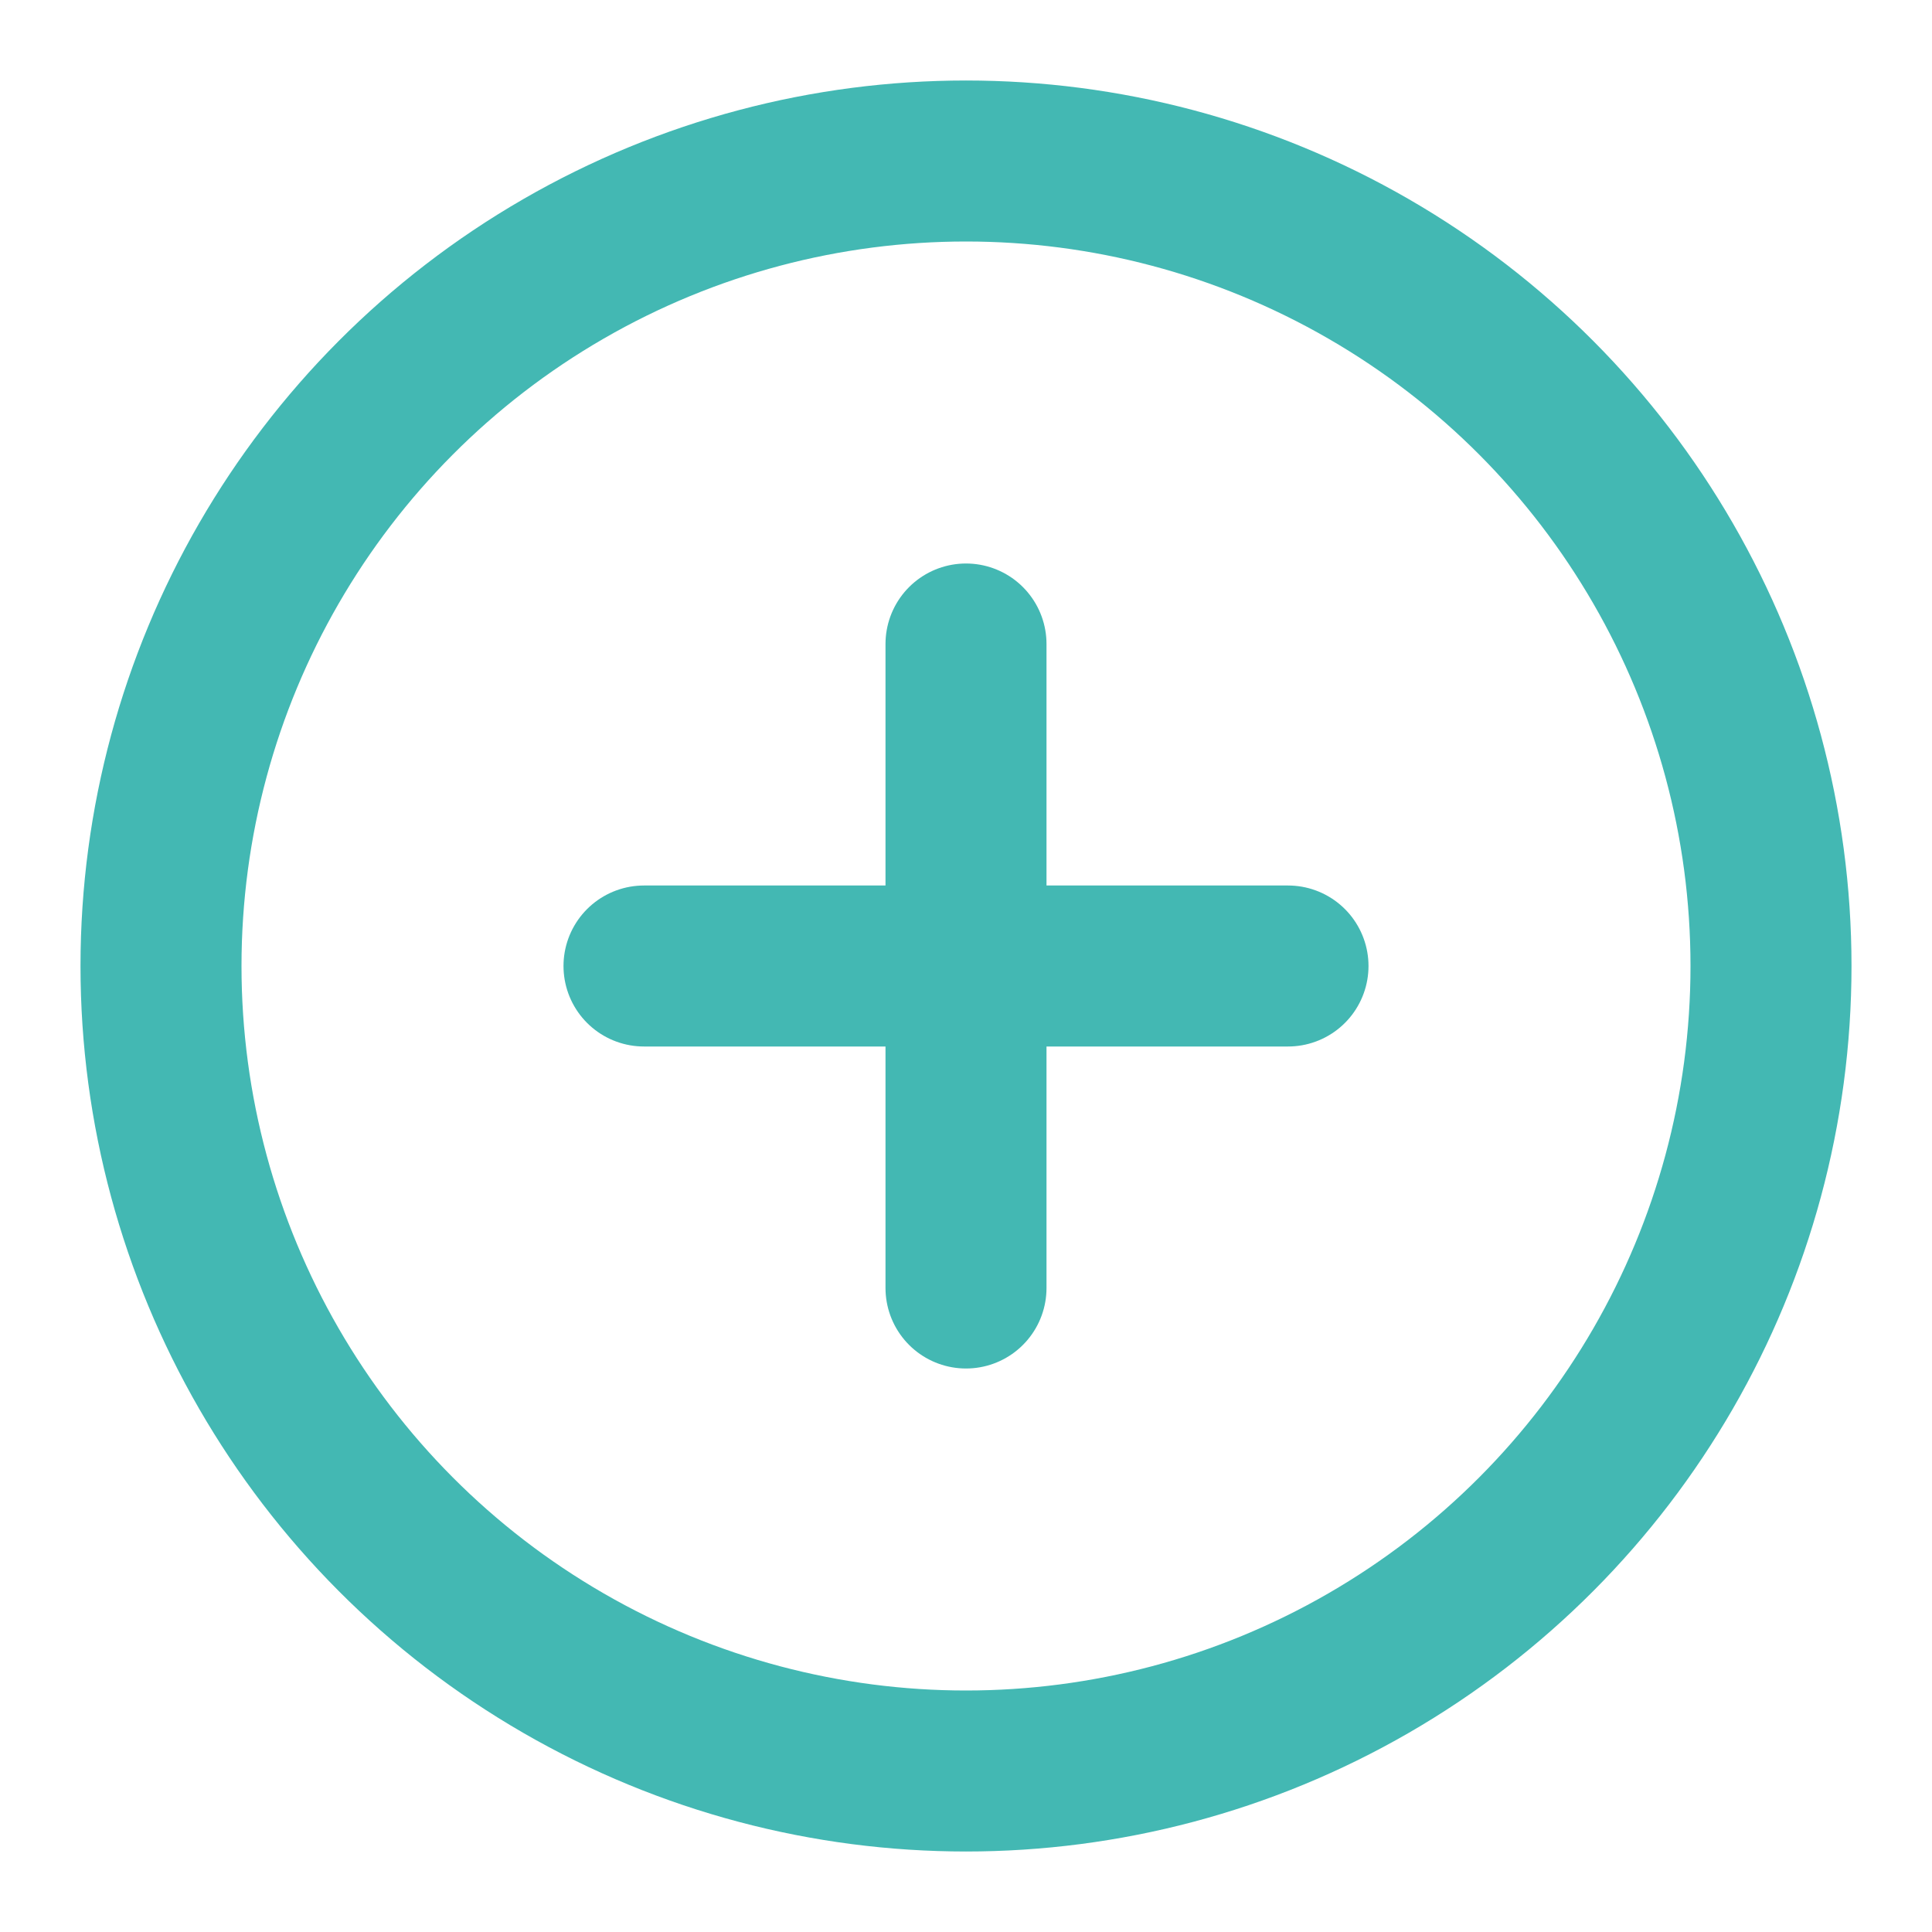 <svg xmlns="http://www.w3.org/2000/svg" width="36" height="36" viewBox="0 0 24 24" fill="none" stroke="#43b8b3" stroke-width="2" stroke-linecap="round" stroke-linejoin="round" class="feather feather-plus-circle"><circle cx="12" cy="12" r="10"></circle><line x1="12" y1="8" x2="12" y2="16"></line><line x1="8" y1="12" x2="16" y2="12"></line></svg>